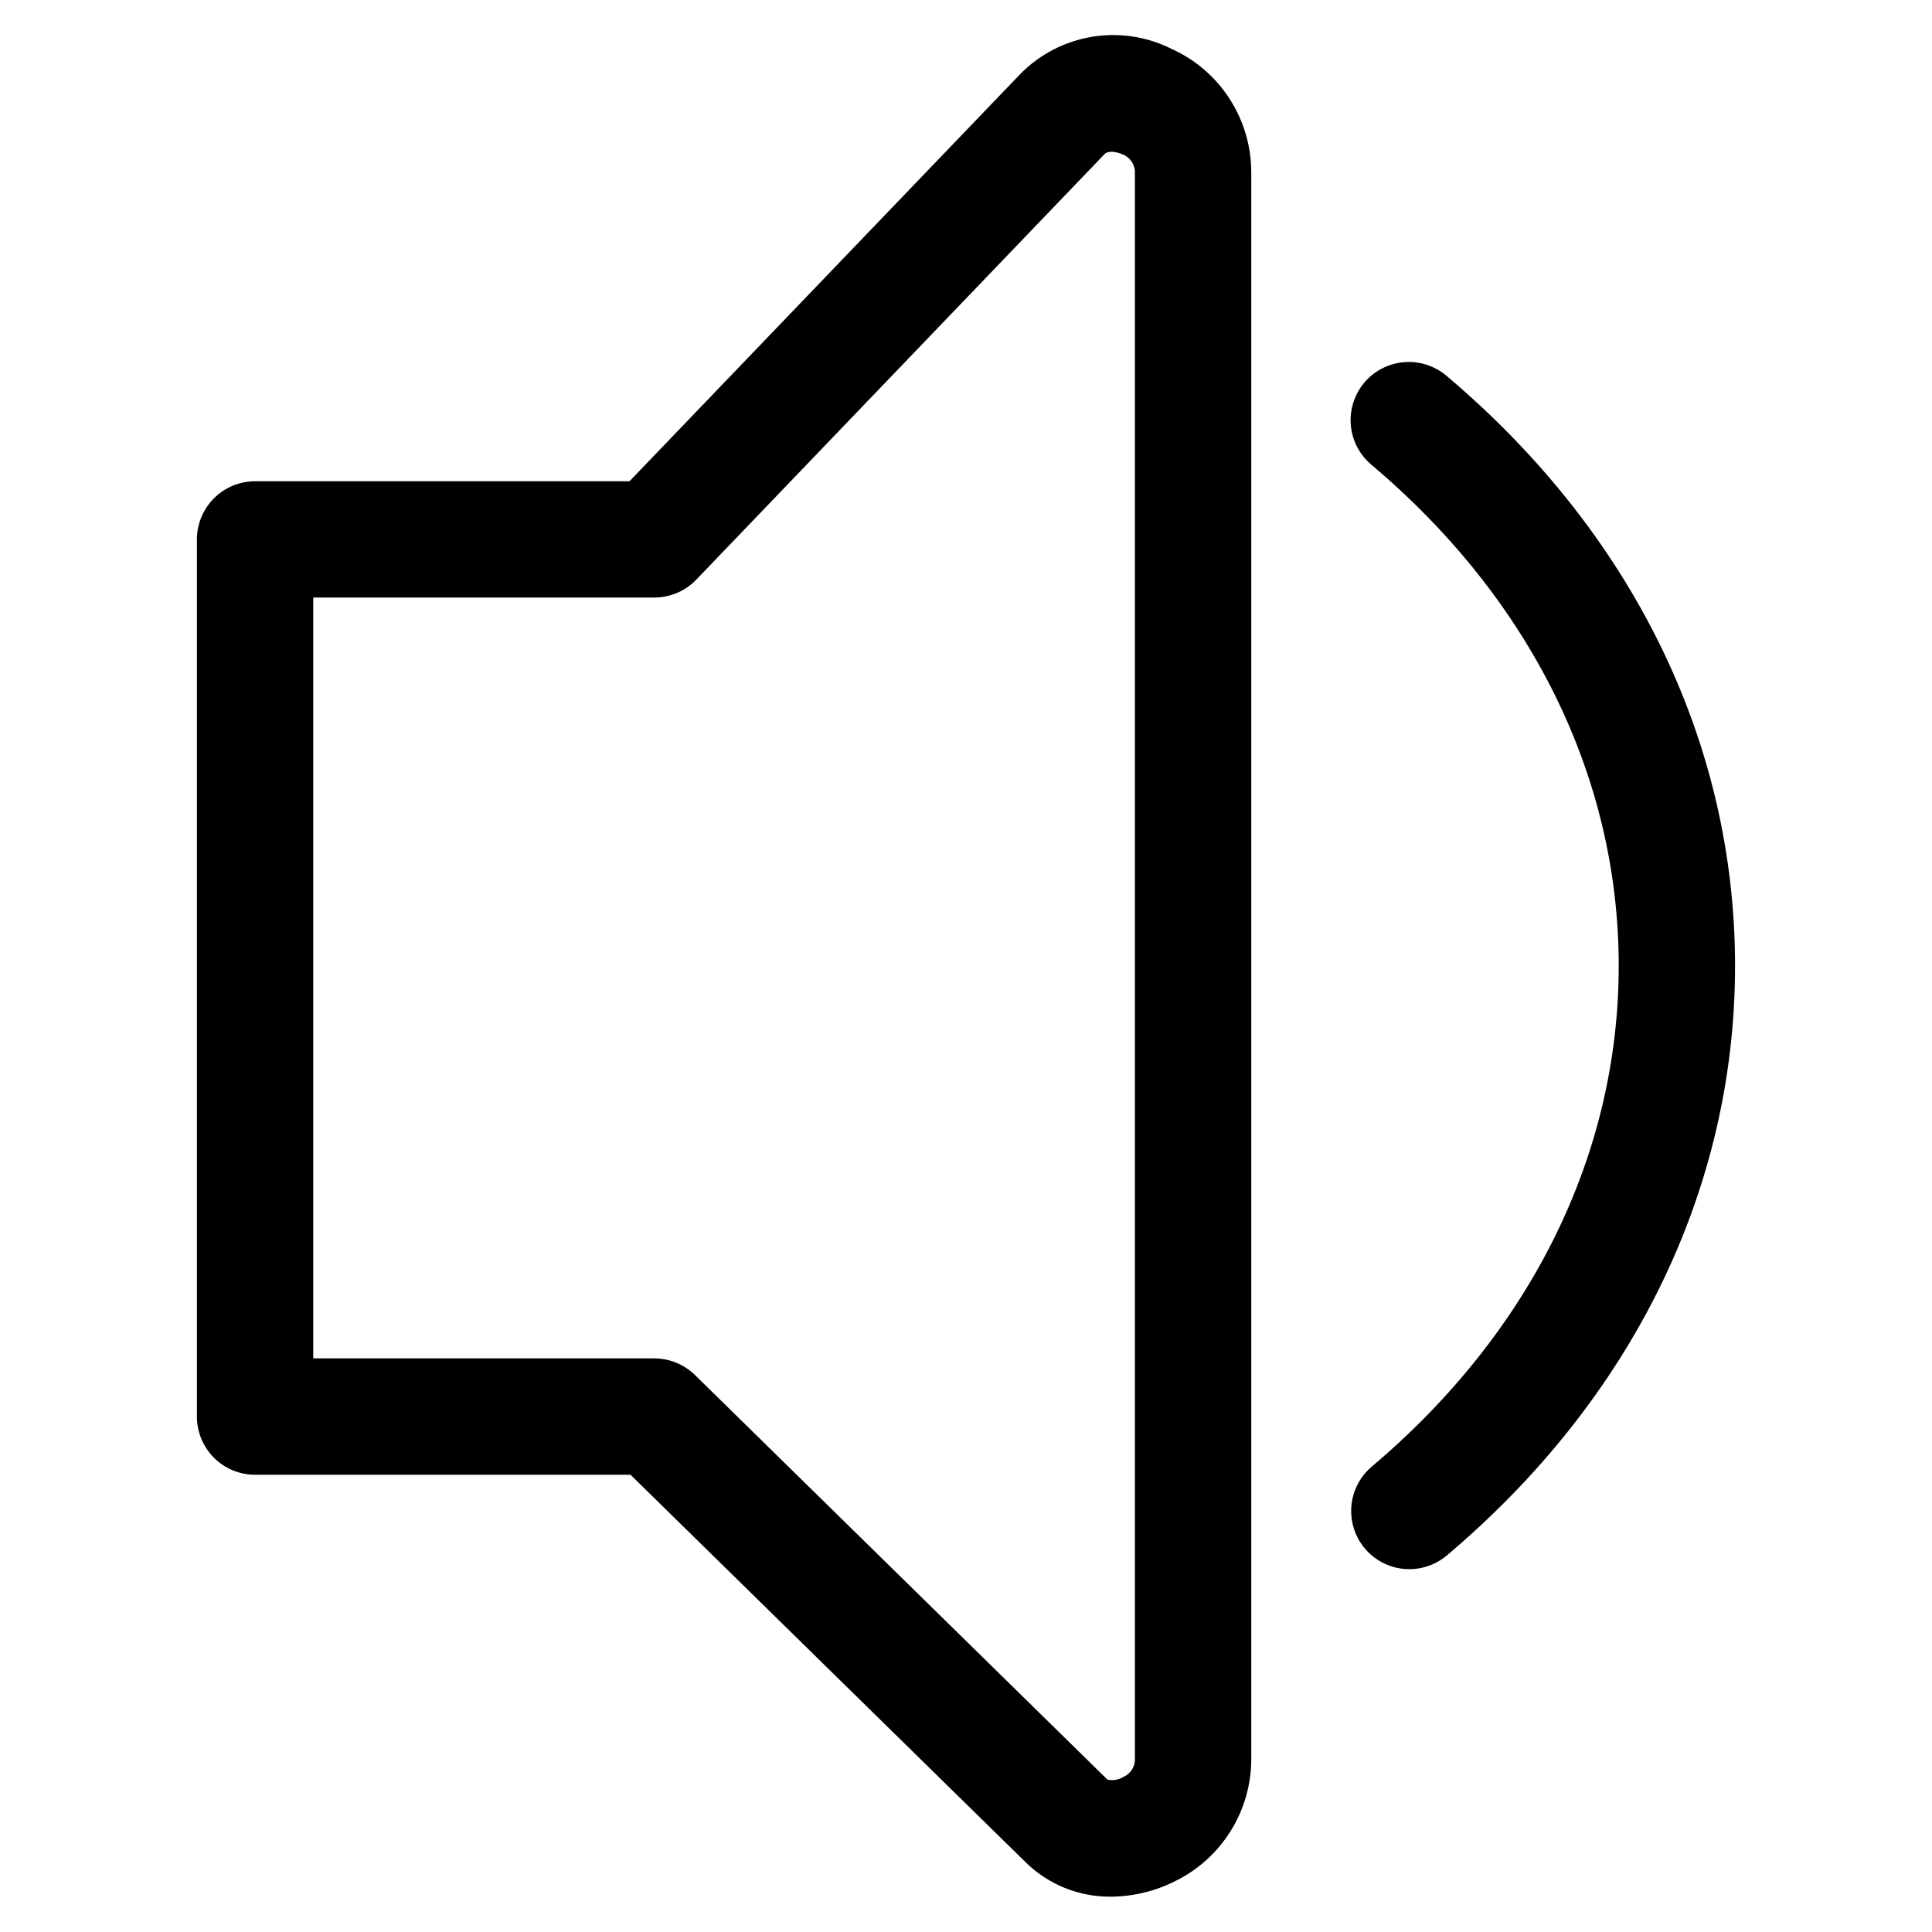 <?xml version="1.0" encoding="UTF-8"?>
<!-- Uploaded to: SVG Repo, www.svgrepo.com, Generator: SVG Repo Mixer Tools -->
<svg fill="#000000" width="800px" height="800px" version="1.1" viewBox="144 144 512 512" xmlns="http://www.w3.org/2000/svg">
 <path d="m454.39 156.91c-6.492-3.234-13.836-4.34-20.992-3.16-7.156 1.176-13.758 4.578-18.871 9.719l-103.71 108.07h-99.219c-4.09 0-8.008 1.621-10.898 4.512s-4.516 6.812-4.516 10.898v232.47c0 4.086 1.625 8.008 4.516 10.898 2.887 2.891 6.809 4.512 10.898 4.512h99.5l104.81 102.79c6.019 5.863 14.117 9.102 22.52 9.016 5.918-0.043 11.742-1.453 17.02-4.121 6.07-2.984 11.176-7.613 14.738-13.359 3.566-5.746 5.441-12.383 5.414-19.145v-420.1c0.047-6.965-1.934-13.793-5.699-19.652s-9.152-10.496-15.508-13.348zm-9.625 453.09c0.105 2.102-1.102 4.047-3.035 4.883-1.262 0.797-2.785 1.059-4.242 0.734l-109.3-107.21c-2.883-2.832-6.762-4.418-10.801-4.418h-90.375v-201.64h90.375c4.203 0.008 8.227-1.703 11.137-4.738l108.24-112.82c0.785-0.816 2.844-0.742 4.809 0.152h0.004c2.008 0.812 3.285 2.805 3.18 4.969zm159.04-210.05c0 59.238-27.184 114.79-76.535 156.39h-0.004c-4.219 3.469-9.957 4.445-15.082 2.566-5.129-1.879-8.879-6.328-9.859-11.699-0.984-5.375 0.949-10.863 5.082-14.434 42.277-35.648 65.57-82.816 65.57-132.82 0-50.004-23.293-97.176-65.57-132.82-4.215-3.547-6.215-9.074-5.246-14.5 0.965-5.422 4.75-9.918 9.934-11.793 5.18-1.875 10.965-0.844 15.18 2.703 49.348 41.621 76.531 97.164 76.531 156.41z"/>
</svg>